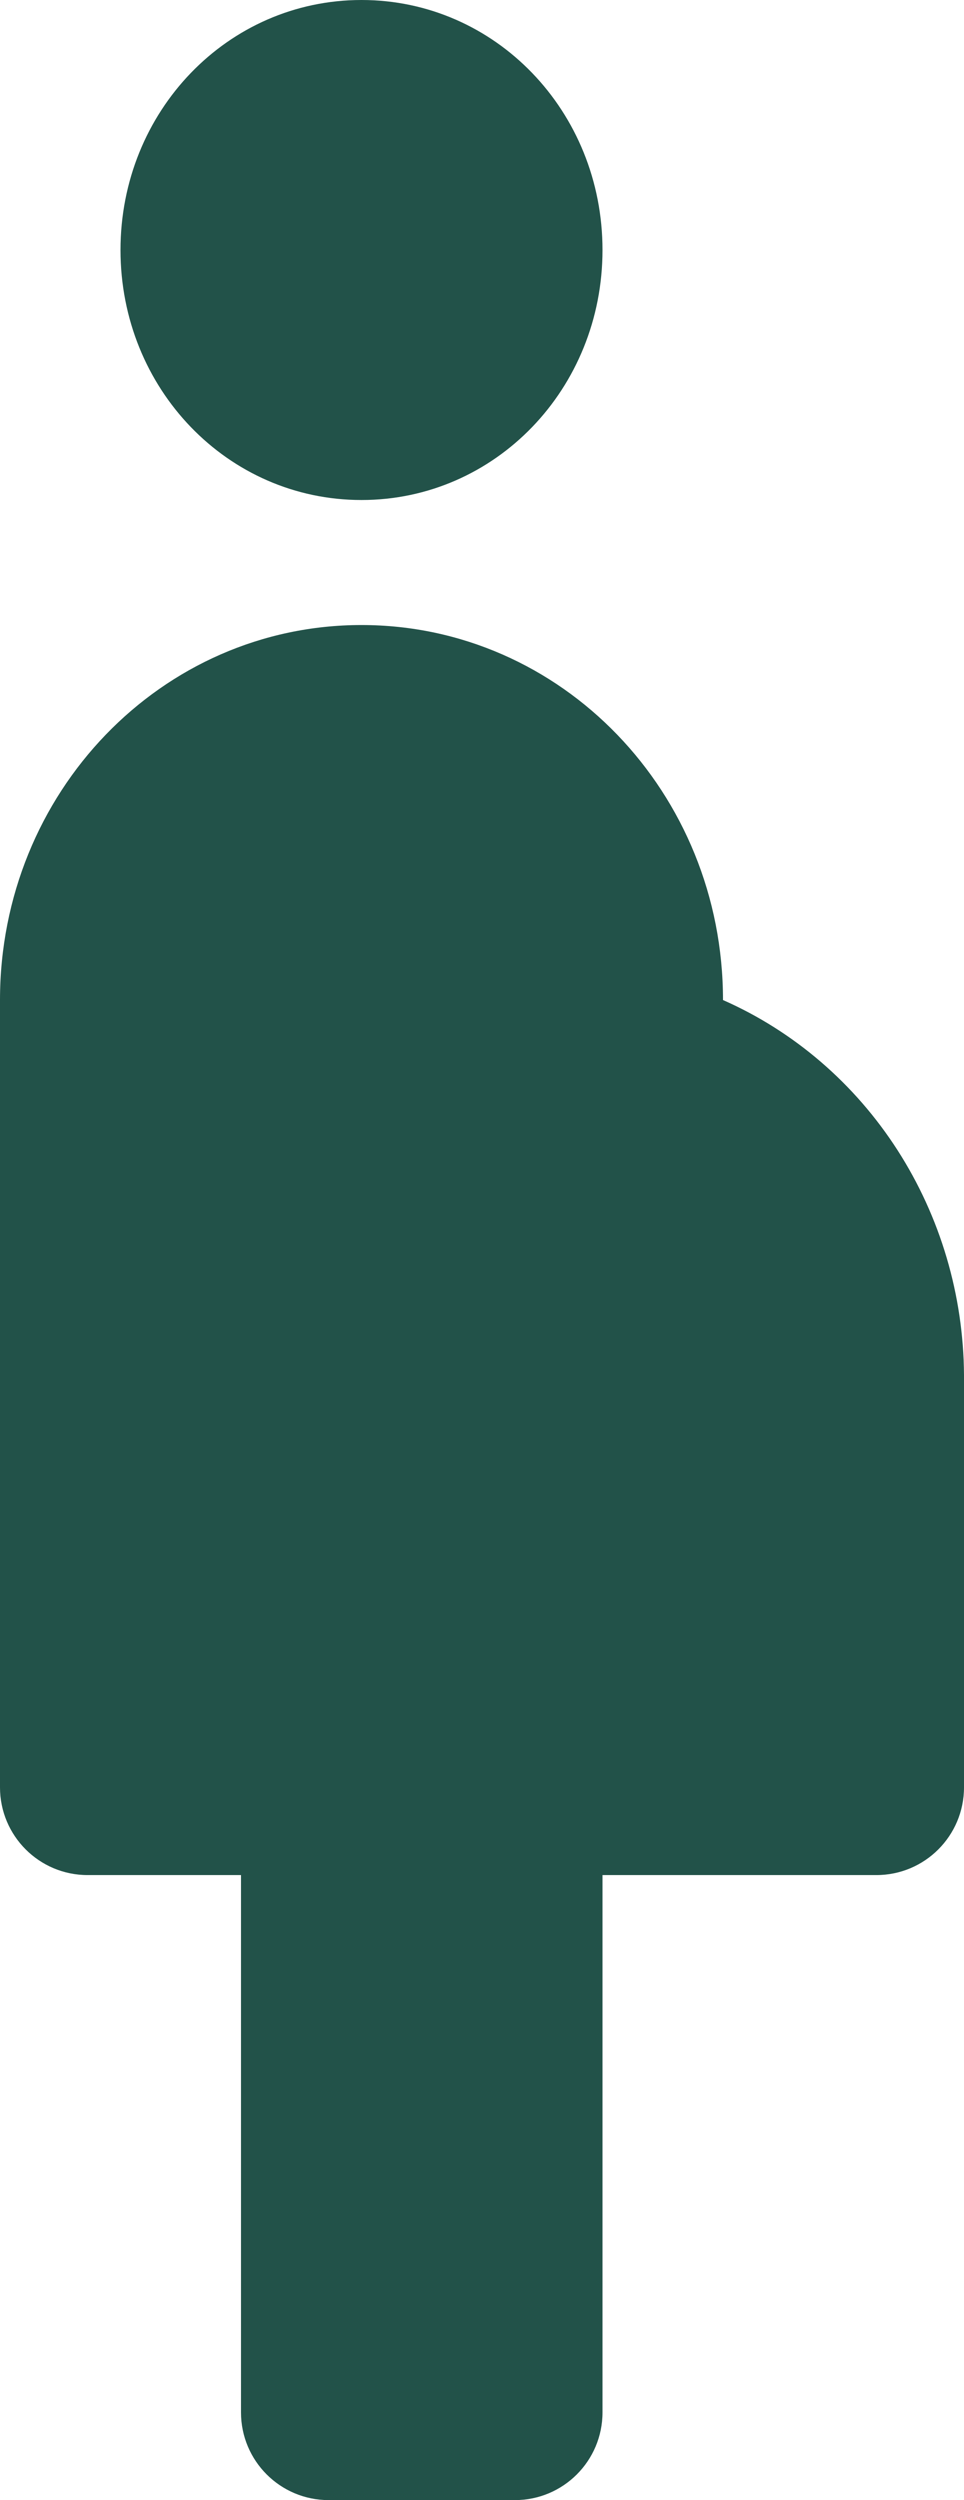 <?xml version="1.0" encoding="UTF-8"?> <svg xmlns="http://www.w3.org/2000/svg" width="22" height="57" viewBox="0 0 22 57" fill="none"><path d="M2.75 5.7C2.75 2.537 5.197 0 8.25 0C11.303 0 13.75 2.537 13.75 5.7C13.75 8.864 11.303 11.4 8.25 11.4C5.197 11.4 2.75 8.864 2.75 5.7ZM22 31.35C21.988 29.524 21.46 27.742 20.483 26.223C19.506 24.704 18.121 23.514 16.5 22.8C16.5 18.069 12.815 14.25 8.25 14.25C3.685 14.25 0 18.069 0 22.8V40.75C0 41.855 0.895 42.75 2 42.75H5.5V55C5.5 56.105 6.395 57 7.5 57H11.75C12.855 57 13.75 56.105 13.75 55V42.75H20C21.105 42.75 22 41.855 22 40.75V31.35Z" fill="#225249"></path></svg> 